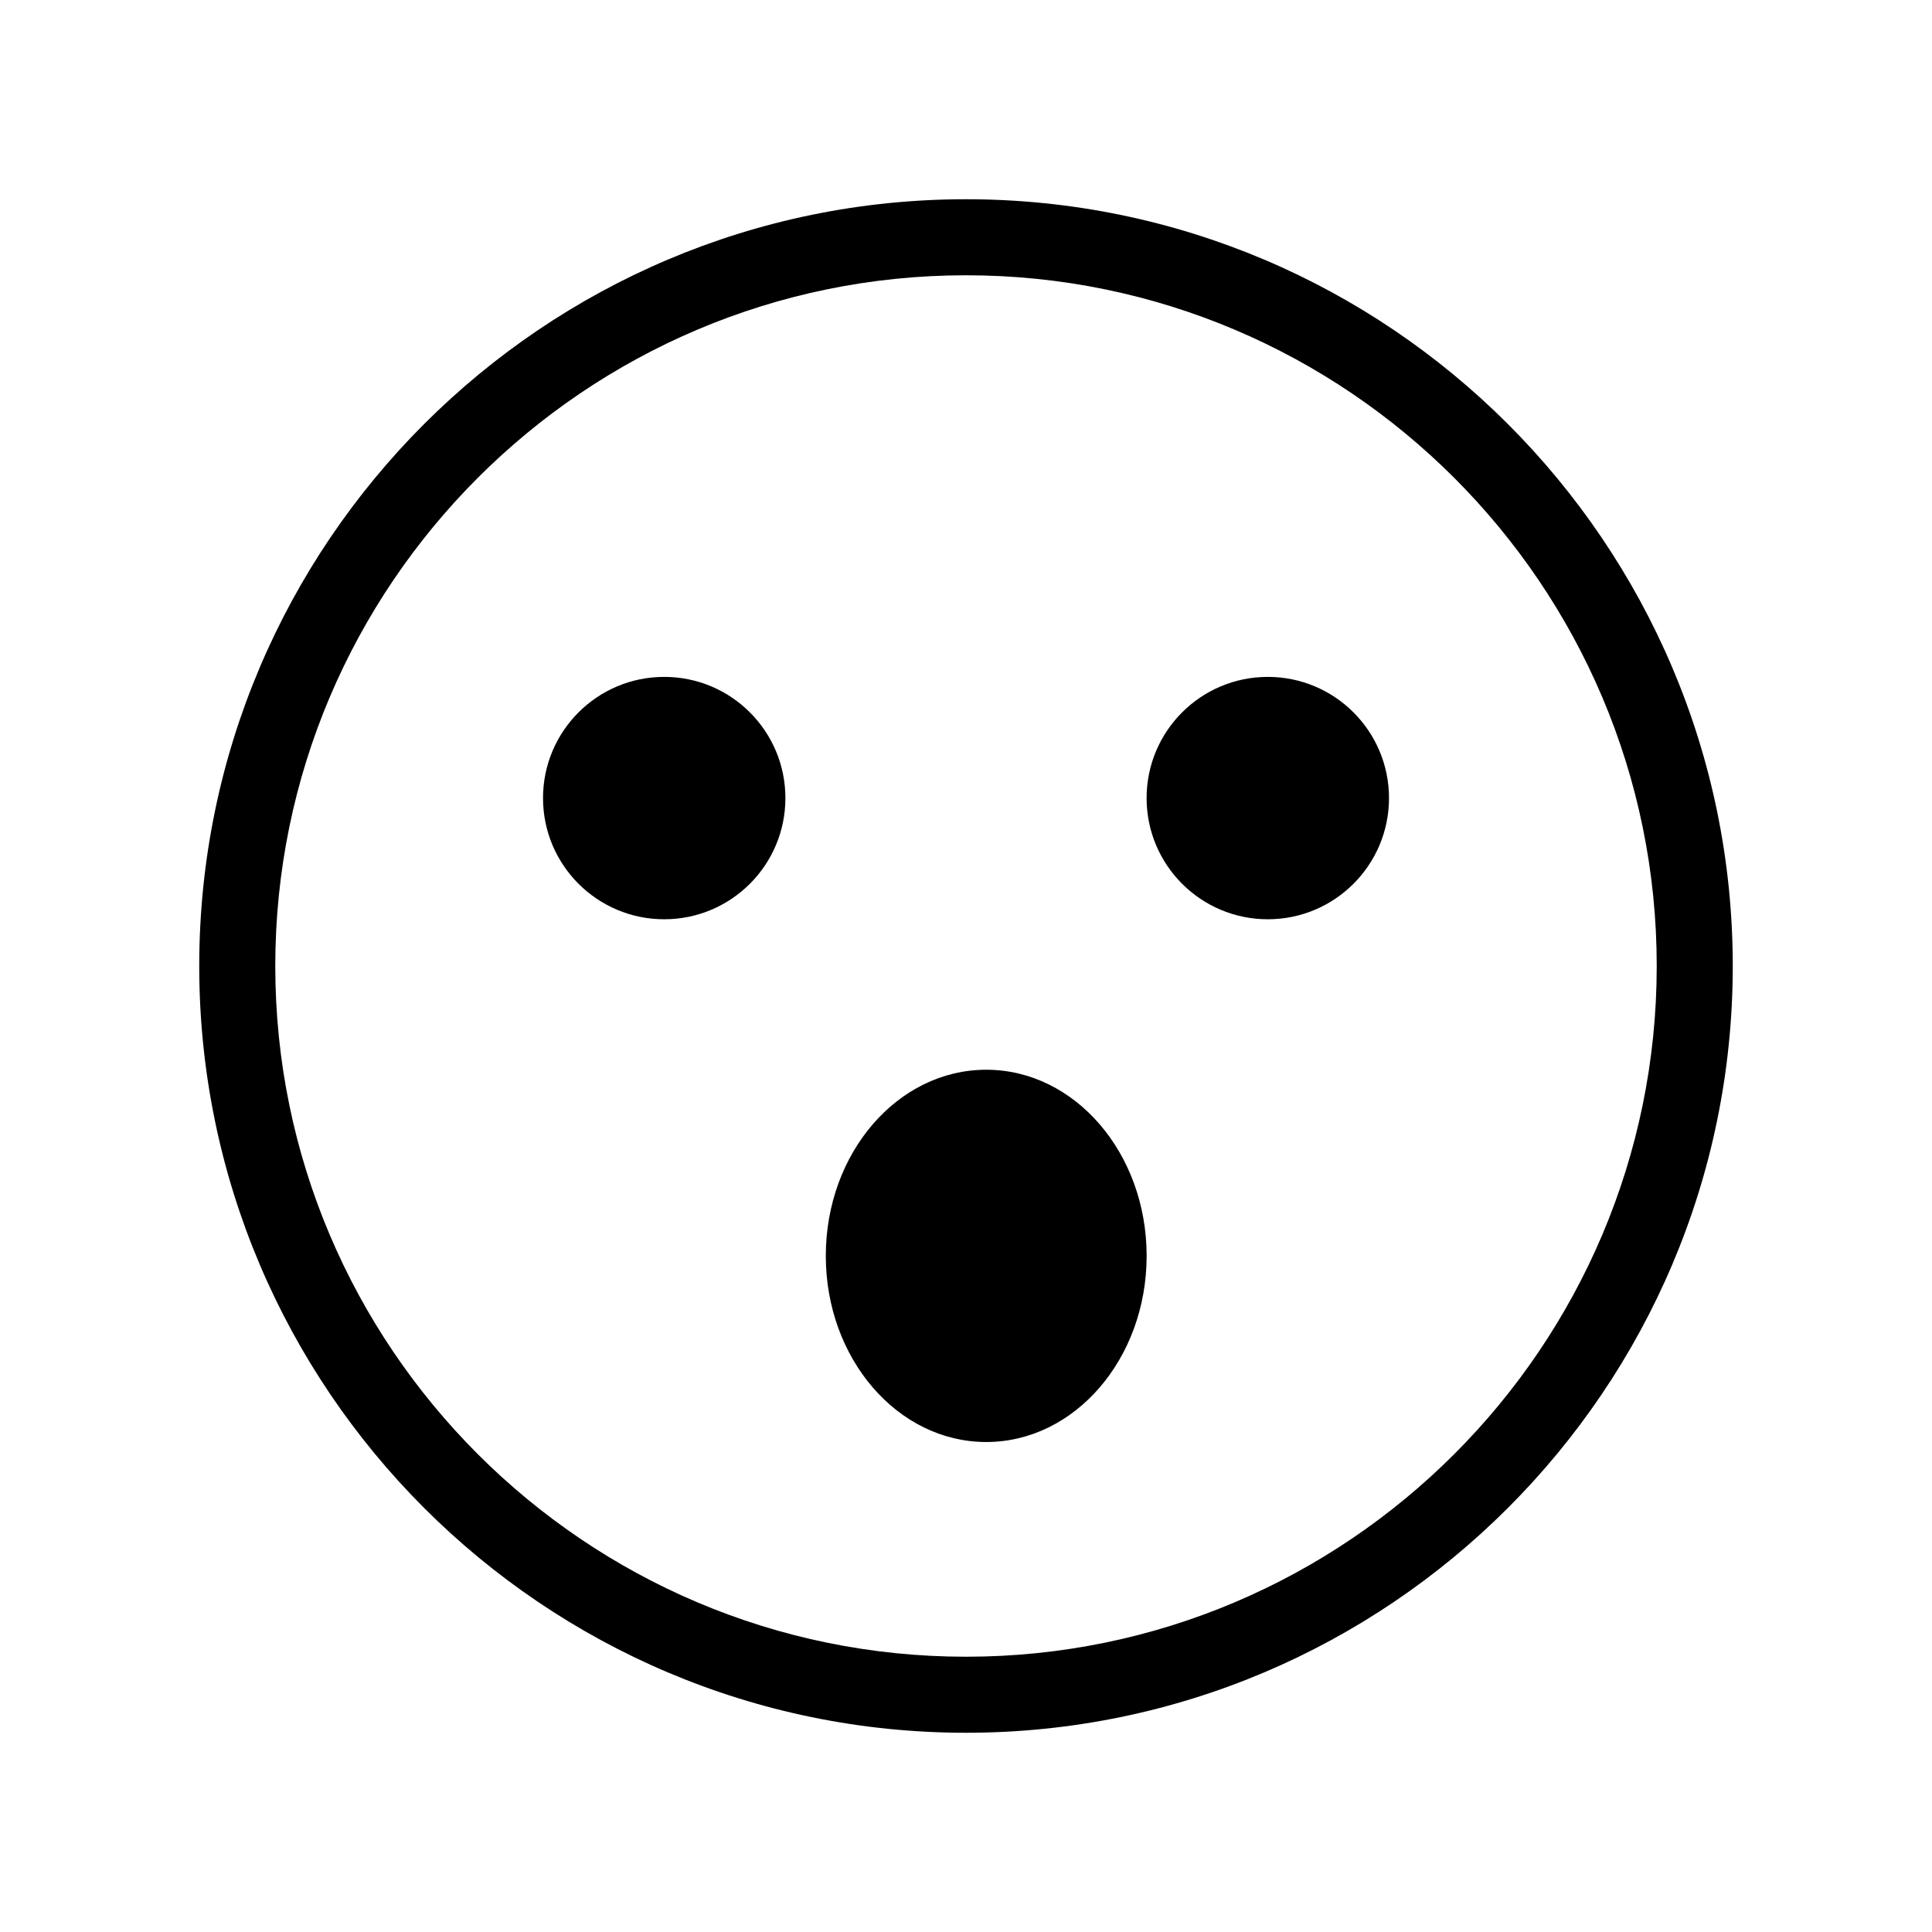 <?xml version="1.0" encoding="UTF-8"?>
<!-- Uploaded to: ICON Repo, www.iconrepo.com, Generator: ICON Repo Mixer Tools -->
<svg fill="#000000" width="800px" height="800px" version="1.1" viewBox="144 144 512 512" xmlns="http://www.w3.org/2000/svg">
 <g>
  <path d="m400 196.8c-112.04 0-203.2 91.156-203.2 203.2s91.16 203.2 203.2 203.2c112.04 0 203.2-91.152 203.2-203.2s-91.16-203.2-203.2-203.2zm0 386.25c-100.93 0-183.05-82.117-183.05-183.05 0-100.93 82.117-183.05 183.05-183.05s183.05 82.117 183.05 183.05-82.113 183.05-183.05 183.05z"/>
  <path d="m512.1 355.5c0 17.738-14.383 32.117-32.121 32.117-17.738 0-32.117-14.379-32.117-32.117 0-17.738 14.379-32.117 32.117-32.117 17.738 0 32.121 14.379 32.121 32.117"/>
  <path d="m352.14 355.5c0 17.738-14.379 32.117-32.117 32.117s-32.117-14.379-32.117-32.117c0-17.738 14.379-32.117 32.117-32.117s32.117 14.379 32.117 32.117"/>
  <path d="m447.87 476.82c0 27.242-19.035 49.328-42.512 49.328-23.48 0-42.512-22.086-42.512-49.328 0-27.242 19.031-49.328 42.512-49.328 23.477 0 42.512 22.086 42.512 49.328"/>
 </g>
</svg>